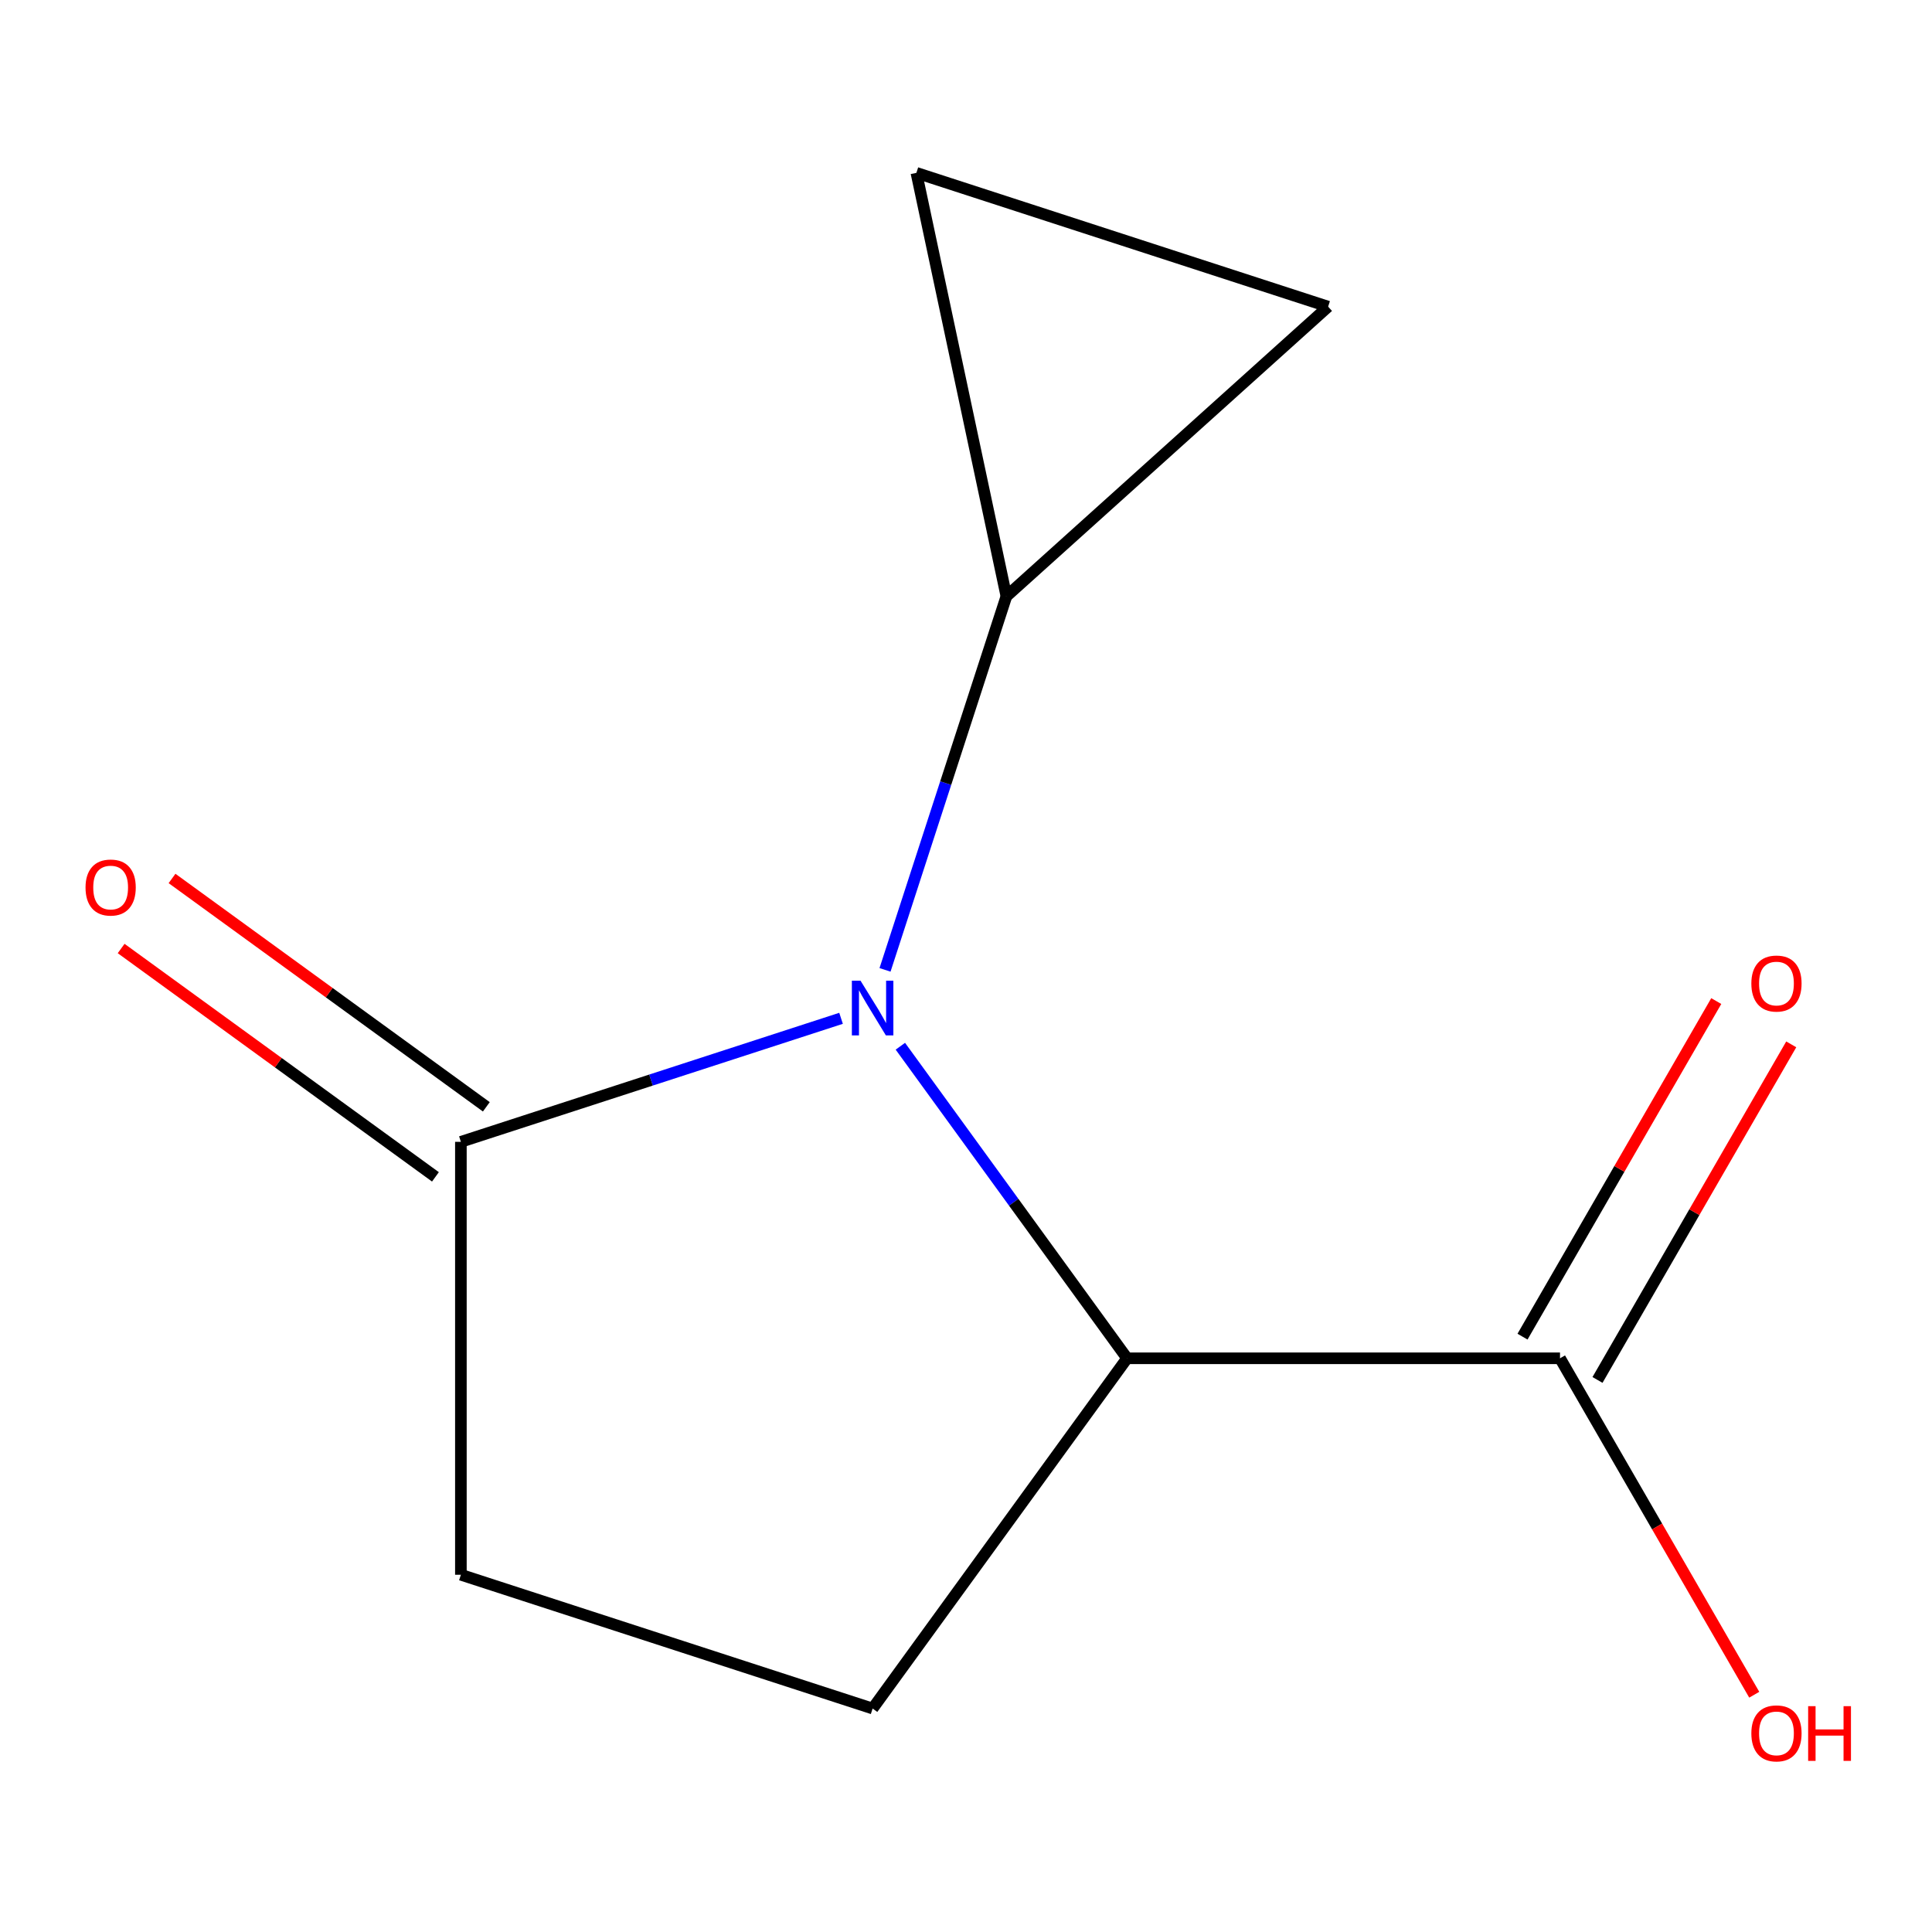 <?xml version='1.0' encoding='iso-8859-1'?>
<svg version='1.1' baseProfile='full'
              xmlns='http://www.w3.org/2000/svg'
                      xmlns:rdkit='http://www.rdkit.org/xml'
                      xmlns:xlink='http://www.w3.org/1999/xlink'
                  xml:space='preserve'
width='1000px' height='1000px' viewBox='0 0 1000 1000'>
<!-- END OF HEADER -->
<rect style='opacity:1.0;fill:#FFFFFF;stroke:none' width='1000' height='1000' x='0' y='0'> </rect>
<path class='bond-0' d='M 466.025,541.53 L 524.701,622.291' style='fill:none;fill-rule:evenodd;stroke:#0000FF;stroke-width:6px;stroke-linecap:butt;stroke-linejoin:miter;stroke-opacity:1' />
<path class='bond-0' d='M 524.701,622.291 L 583.377,703.052' style='fill:none;fill-rule:evenodd;stroke:#000000;stroke-width:6px;stroke-linecap:butt;stroke-linejoin:miter;stroke-opacity:1' />
<path class='bond-1' d='M 435.325,527.078 L 336.94,559.045' style='fill:none;fill-rule:evenodd;stroke:#0000FF;stroke-width:6px;stroke-linecap:butt;stroke-linejoin:miter;stroke-opacity:1' />
<path class='bond-1' d='M 336.94,559.045 L 238.555,591.012' style='fill:none;fill-rule:evenodd;stroke:#000000;stroke-width:6px;stroke-linecap:butt;stroke-linejoin:miter;stroke-opacity:1' />
<path class='bond-2' d='M 458.088,502.006 L 489.499,405.331' style='fill:none;fill-rule:evenodd;stroke:#0000FF;stroke-width:6px;stroke-linecap:butt;stroke-linejoin:miter;stroke-opacity:1' />
<path class='bond-2' d='M 489.499,405.331 L 520.911,308.656' style='fill:none;fill-rule:evenodd;stroke:#000000;stroke-width:6px;stroke-linecap:butt;stroke-linejoin:miter;stroke-opacity:1' />
<path class='bond-3' d='M 583.377,703.052 L 807.456,703.052' style='fill:none;fill-rule:evenodd;stroke:#000000;stroke-width:6px;stroke-linecap:butt;stroke-linejoin:miter;stroke-opacity:1' />
<path class='bond-6' d='M 583.377,703.052 L 451.667,884.335' style='fill:none;fill-rule:evenodd;stroke:#000000;stroke-width:6px;stroke-linecap:butt;stroke-linejoin:miter;stroke-opacity:1' />
<path class='bond-7' d='M 238.555,591.012 L 238.555,815.091' style='fill:none;fill-rule:evenodd;stroke:#000000;stroke-width:6px;stroke-linecap:butt;stroke-linejoin:miter;stroke-opacity:1' />
<path class='bond-8' d='M 251.726,572.884 L 170.385,513.786' style='fill:none;fill-rule:evenodd;stroke:#000000;stroke-width:6px;stroke-linecap:butt;stroke-linejoin:miter;stroke-opacity:1' />
<path class='bond-8' d='M 170.385,513.786 L 89.044,454.689' style='fill:none;fill-rule:evenodd;stroke:#FF0000;stroke-width:6px;stroke-linecap:butt;stroke-linejoin:miter;stroke-opacity:1' />
<path class='bond-8' d='M 225.384,609.141 L 144.043,550.043' style='fill:none;fill-rule:evenodd;stroke:#000000;stroke-width:6px;stroke-linecap:butt;stroke-linejoin:miter;stroke-opacity:1' />
<path class='bond-8' d='M 144.043,550.043 L 62.702,490.945' style='fill:none;fill-rule:evenodd;stroke:#FF0000;stroke-width:6px;stroke-linecap:butt;stroke-linejoin:miter;stroke-opacity:1' />
<path class='bond-4' d='M 520.911,308.656 L 474.322,89.474' style='fill:none;fill-rule:evenodd;stroke:#000000;stroke-width:6px;stroke-linecap:butt;stroke-linejoin:miter;stroke-opacity:1' />
<path class='bond-5' d='M 520.911,308.656 L 687.434,158.718' style='fill:none;fill-rule:evenodd;stroke:#000000;stroke-width:6px;stroke-linecap:butt;stroke-linejoin:miter;stroke-opacity:1' />
<path class='bond-9' d='M 826.862,714.256 L 877.004,627.408' style='fill:none;fill-rule:evenodd;stroke:#000000;stroke-width:6px;stroke-linecap:butt;stroke-linejoin:miter;stroke-opacity:1' />
<path class='bond-9' d='M 877.004,627.408 L 927.145,540.559' style='fill:none;fill-rule:evenodd;stroke:#FF0000;stroke-width:6px;stroke-linecap:butt;stroke-linejoin:miter;stroke-opacity:1' />
<path class='bond-9' d='M 788.05,691.848 L 838.192,605' style='fill:none;fill-rule:evenodd;stroke:#000000;stroke-width:6px;stroke-linecap:butt;stroke-linejoin:miter;stroke-opacity:1' />
<path class='bond-9' d='M 838.192,605 L 888.334,518.152' style='fill:none;fill-rule:evenodd;stroke:#FF0000;stroke-width:6px;stroke-linecap:butt;stroke-linejoin:miter;stroke-opacity:1' />
<path class='bond-10' d='M 807.456,703.052 L 857.725,790.12' style='fill:none;fill-rule:evenodd;stroke:#000000;stroke-width:6px;stroke-linecap:butt;stroke-linejoin:miter;stroke-opacity:1' />
<path class='bond-10' d='M 857.725,790.12 L 907.994,877.188' style='fill:none;fill-rule:evenodd;stroke:#FF0000;stroke-width:6px;stroke-linecap:butt;stroke-linejoin:miter;stroke-opacity:1' />
<path class='bond-11' d='M 474.322,89.474 L 687.434,158.718' style='fill:none;fill-rule:evenodd;stroke:#000000;stroke-width:6px;stroke-linecap:butt;stroke-linejoin:miter;stroke-opacity:1' />
<path class='bond-12' d='M 451.667,884.335 L 238.555,815.091' style='fill:none;fill-rule:evenodd;stroke:#000000;stroke-width:6px;stroke-linecap:butt;stroke-linejoin:miter;stroke-opacity:1' />
<path  class='atom-0' d='M 445.407 507.608
L 454.687 522.608
Q 455.607 524.088, 457.087 526.768
Q 458.567 529.448, 458.647 529.608
L 458.647 507.608
L 462.407 507.608
L 462.407 535.928
L 458.527 535.928
L 448.567 519.528
Q 447.407 517.608, 446.167 515.408
Q 444.967 513.208, 444.607 512.528
L 444.607 535.928
L 440.927 535.928
L 440.927 507.608
L 445.407 507.608
' fill='#0000FF'/>
<path  class='atom-9' d='M 44.271 459.382
Q 44.271 452.582, 47.631 448.782
Q 50.991 444.982, 57.271 444.982
Q 63.551 444.982, 66.911 448.782
Q 70.271 452.582, 70.271 459.382
Q 70.271 466.262, 66.871 470.182
Q 63.471 474.062, 57.271 474.062
Q 51.031 474.062, 47.631 470.182
Q 44.271 466.302, 44.271 459.382
M 57.271 470.862
Q 61.591 470.862, 63.911 467.982
Q 66.271 465.062, 66.271 459.382
Q 66.271 453.822, 63.911 451.022
Q 61.591 448.182, 57.271 448.182
Q 52.951 448.182, 50.591 450.982
Q 48.271 453.782, 48.271 459.382
Q 48.271 465.102, 50.591 467.982
Q 52.951 470.862, 57.271 470.862
' fill='#FF0000'/>
<path  class='atom-10' d='M 906.495 509.074
Q 906.495 502.274, 909.855 498.474
Q 913.215 494.674, 919.495 494.674
Q 925.775 494.674, 929.135 498.474
Q 932.495 502.274, 932.495 509.074
Q 932.495 515.954, 929.095 519.874
Q 925.695 523.754, 919.495 523.754
Q 913.255 523.754, 909.855 519.874
Q 906.495 515.994, 906.495 509.074
M 919.495 520.554
Q 923.815 520.554, 926.135 517.674
Q 928.495 514.754, 928.495 509.074
Q 928.495 503.514, 926.135 500.714
Q 923.815 497.874, 919.495 497.874
Q 915.175 497.874, 912.815 500.674
Q 910.495 503.474, 910.495 509.074
Q 910.495 514.794, 912.815 517.674
Q 915.175 520.554, 919.495 520.554
' fill='#FF0000'/>
<path  class='atom-11' d='M 906.495 897.19
Q 906.495 890.39, 909.855 886.59
Q 913.215 882.79, 919.495 882.79
Q 925.775 882.79, 929.135 886.59
Q 932.495 890.39, 932.495 897.19
Q 932.495 904.07, 929.095 907.99
Q 925.695 911.87, 919.495 911.87
Q 913.255 911.87, 909.855 907.99
Q 906.495 904.11, 906.495 897.19
M 919.495 908.67
Q 923.815 908.67, 926.135 905.79
Q 928.495 902.87, 928.495 897.19
Q 928.495 891.63, 926.135 888.83
Q 923.815 885.99, 919.495 885.99
Q 915.175 885.99, 912.815 888.79
Q 910.495 891.59, 910.495 897.19
Q 910.495 902.91, 912.815 905.79
Q 915.175 908.67, 919.495 908.67
' fill='#FF0000'/>
<path  class='atom-11' d='M 935.895 883.11
L 939.735 883.11
L 939.735 895.15
L 954.215 895.15
L 954.215 883.11
L 958.055 883.11
L 958.055 911.43
L 954.215 911.43
L 954.215 898.35
L 939.735 898.35
L 939.735 911.43
L 935.895 911.43
L 935.895 883.11
' fill='#FF0000'/>
</svg>
